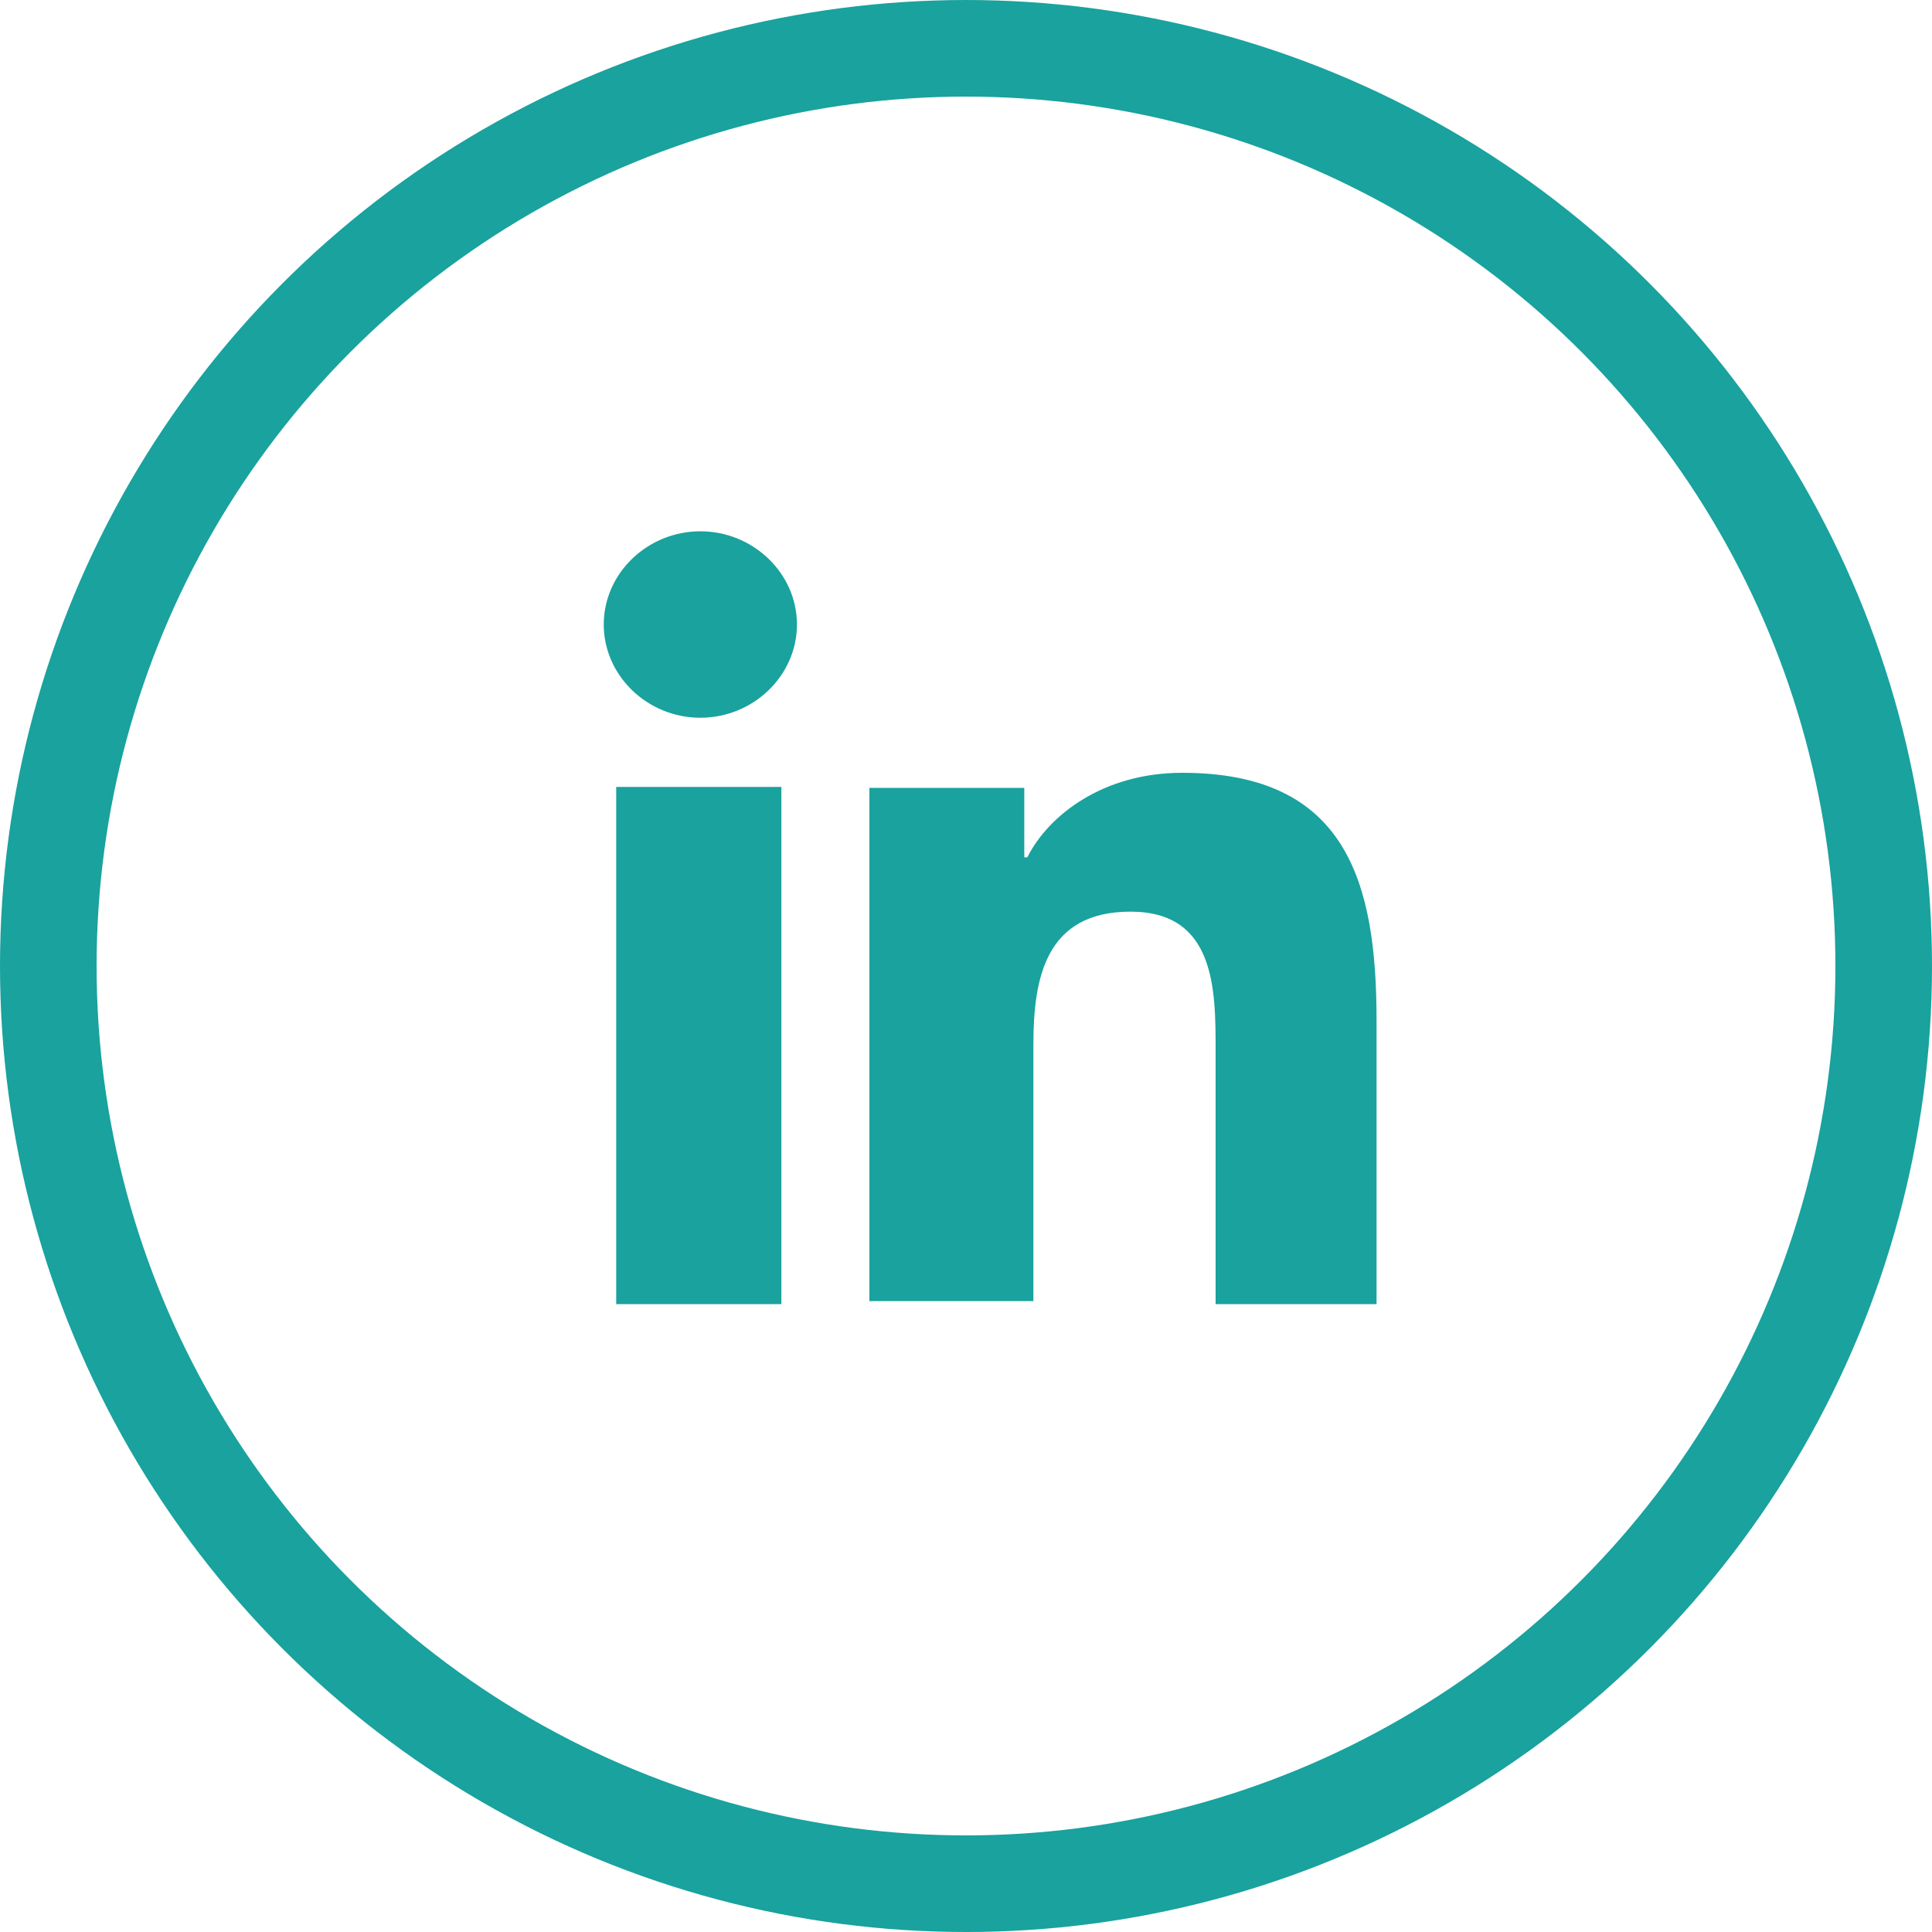 <svg width="60" height="60" viewBox="0 0 60 60" fill="none" xmlns="http://www.w3.org/2000/svg">
<circle cx="30" cy="30" r="28.5" stroke="#19A29E" stroke-width="3"/>
<path d="M19.137 24.438H24.266V40.5H19.137V24.438ZM21.75 16.5C23.395 16.5 24.75 17.807 24.75 19.395C24.75 20.983 23.395 22.29 21.75 22.29C20.105 22.29 18.75 20.983 18.75 19.395C18.75 17.807 20.105 16.5 21.75 16.5Z" fill="#19A29E"/>
<path d="M27 24.469H31.81V26.625H31.904C32.564 25.312 34.262 24 36.714 24C41.807 24 42.75 27.375 42.75 31.688V40.5H37.752V32.625C37.752 30.75 37.752 28.312 35.111 28.312C32.47 28.312 32.093 30.375 32.093 32.438V40.406H27V24.469Z" fill="#19A29E"/>
</svg>
